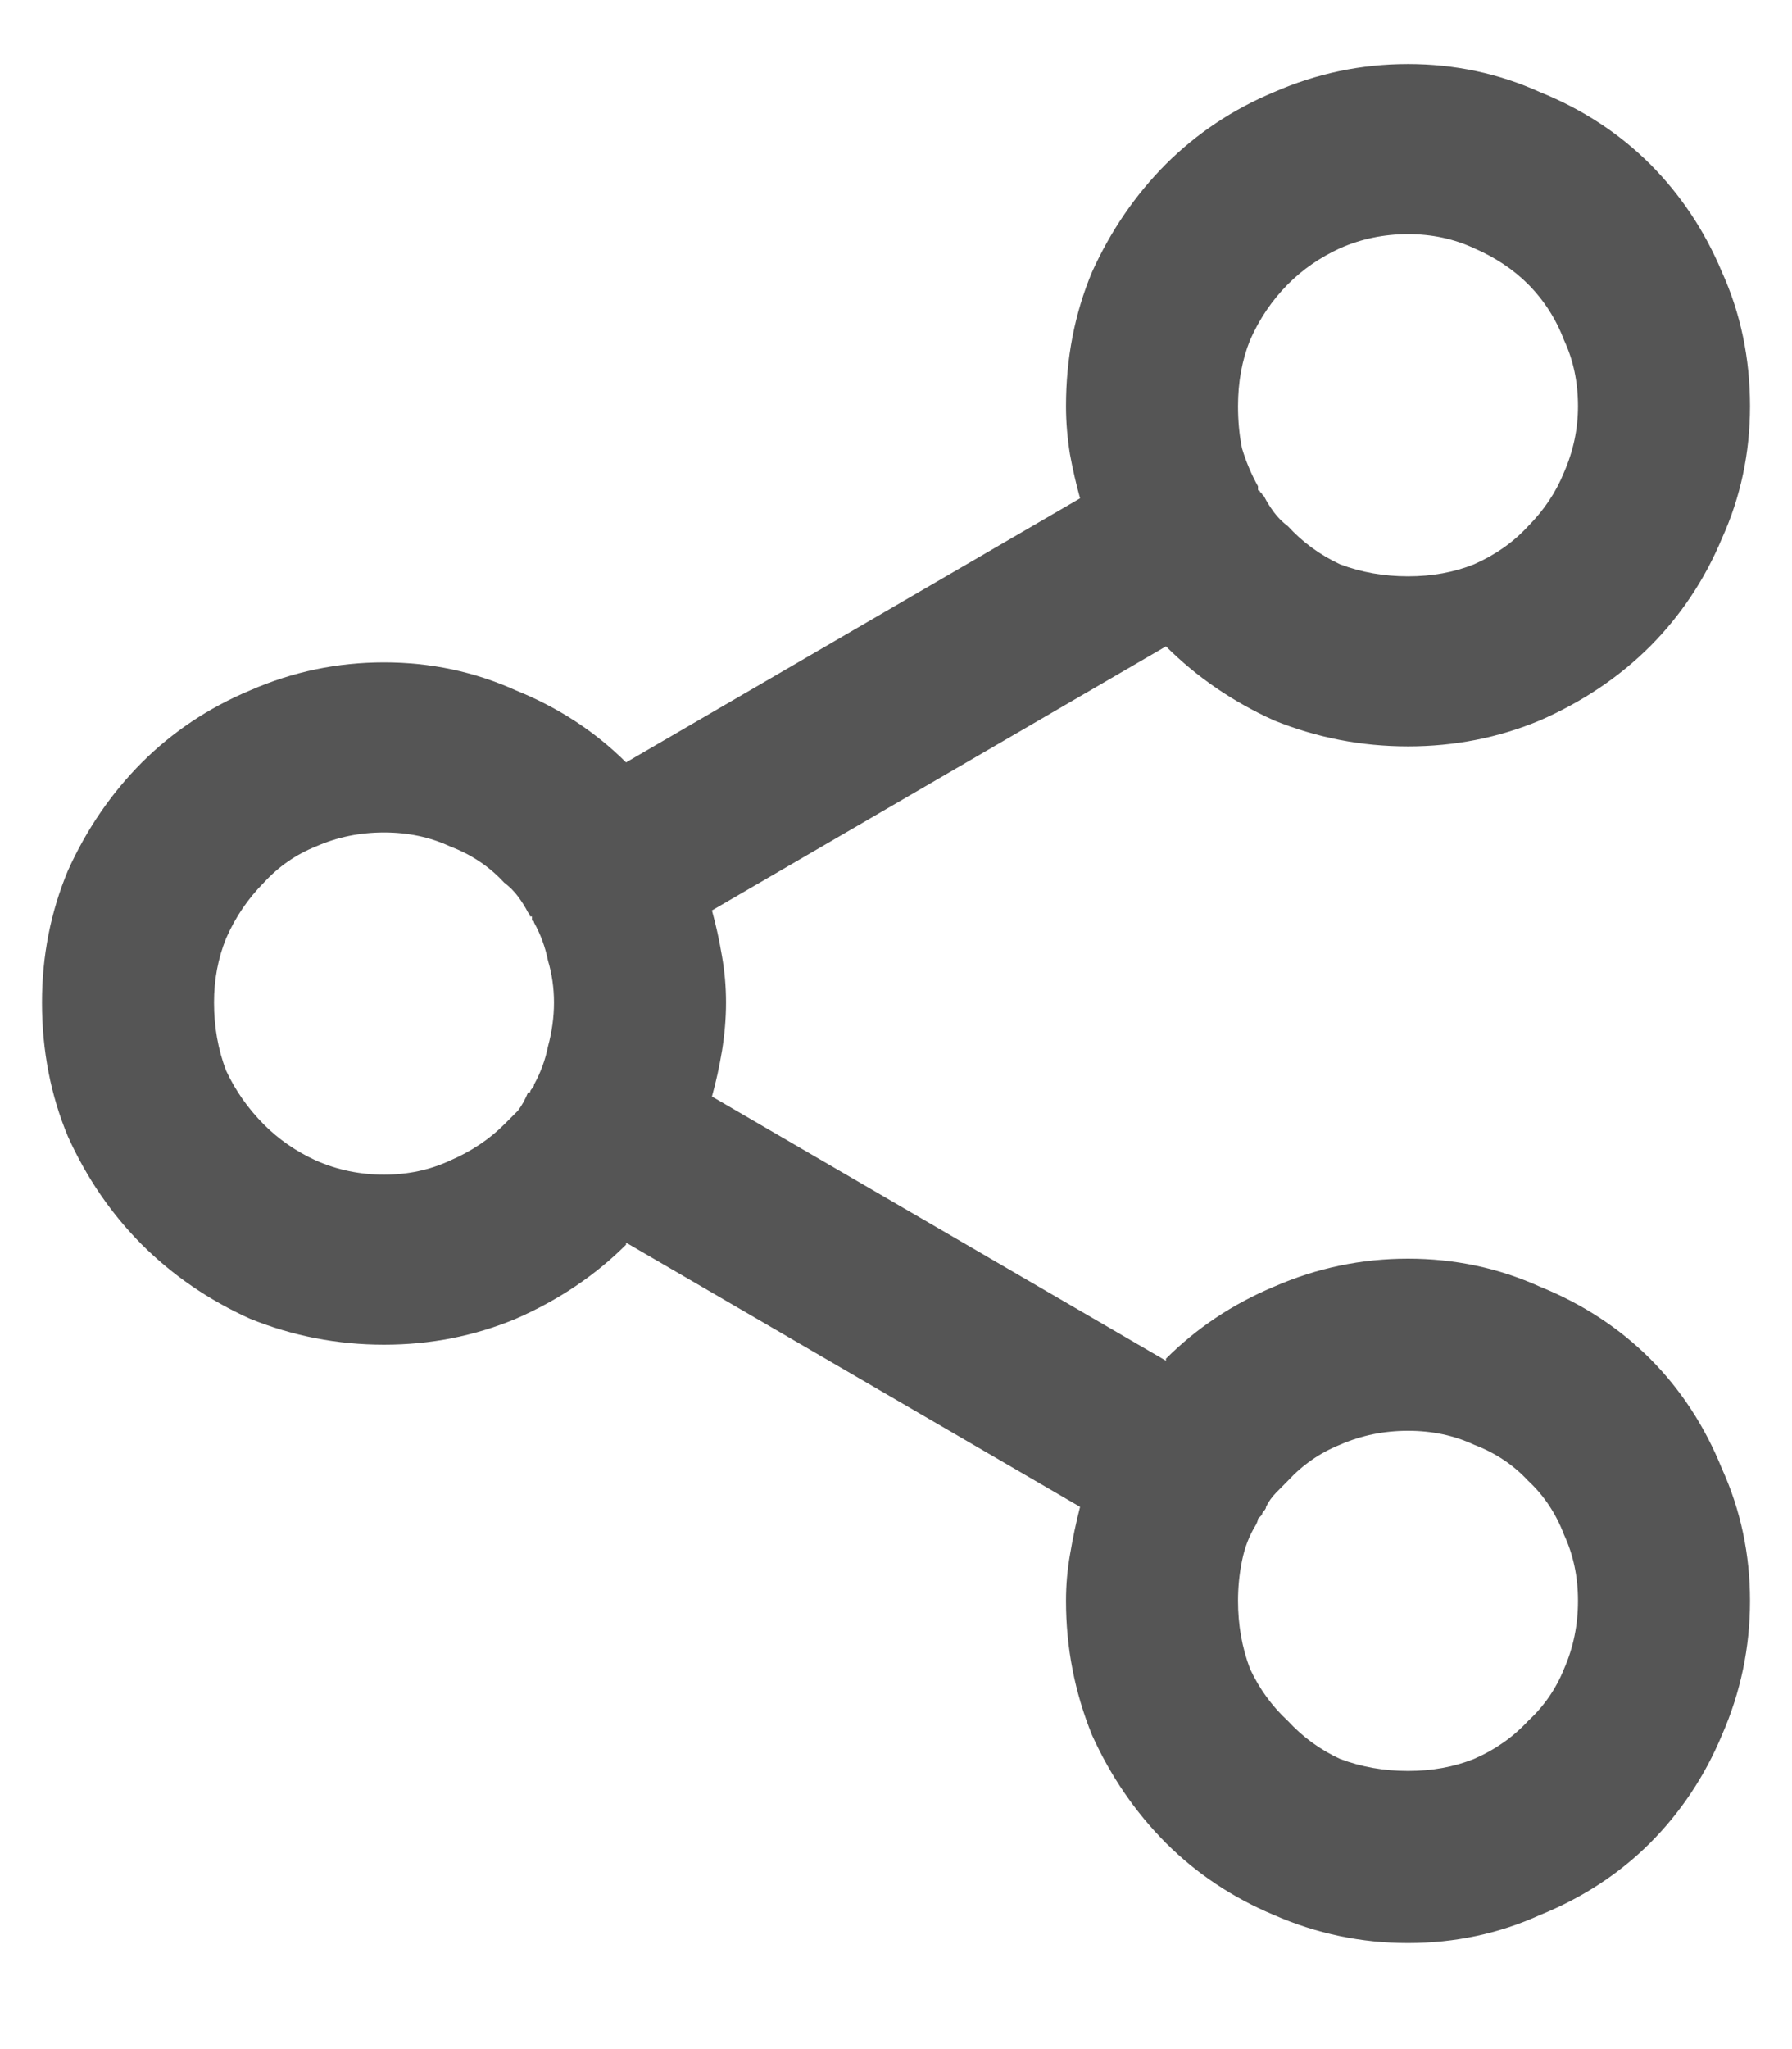<svg xmlns:xlink="http://www.w3.org/1999/xlink" width="14" height="16" viewBox="0 0 14 16" fill="none" xmlns="http://www.w3.org/2000/svg">
                              <path d="M9.812 11.906C9.823 11.885 9.828 11.87 9.828 11.859C9.839 11.849 9.849 11.838 9.859 11.828C9.859 11.818 9.865 11.807 9.875 11.797C9.885 11.787 9.891 11.776 9.891 11.766C9.911 11.724 9.938 11.688 9.969 11.656C10 11.625 10.031 11.594 10.062 11.562C10.177 11.438 10.312 11.344 10.469 11.281C10.635 11.208 10.812 11.172 11 11.172C11.188 11.172 11.359 11.208 11.516 11.281C11.682 11.344 11.823 11.438 11.938 11.562C12.062 11.677 12.156 11.818 12.219 11.984C12.292 12.141 12.328 12.312 12.328 12.5C12.328 12.688 12.292 12.865 12.219 13.031C12.156 13.188 12.062 13.323 11.938 13.438C11.823 13.562 11.682 13.662 11.516 13.734C11.359 13.797 11.188 13.828 11 13.828C10.812 13.828 10.635 13.797 10.469 13.734C10.312 13.662 10.177 13.562 10.062 13.438C9.938 13.323 9.839 13.188 9.766 13.031C9.703 12.865 9.672 12.688 9.672 12.5C9.672 12.396 9.682 12.292 9.703 12.188C9.724 12.083 9.76 11.99 9.812 11.906ZM9.875 3.875C9.865 3.865 9.859 3.859 9.859 3.859C9.859 3.849 9.854 3.844 9.844 3.844C9.844 3.833 9.839 3.828 9.828 3.828C9.828 3.818 9.828 3.807 9.828 3.797C9.776 3.703 9.734 3.604 9.703 3.5C9.682 3.396 9.672 3.286 9.672 3.172C9.672 2.984 9.703 2.812 9.766 2.656C9.839 2.49 9.938 2.344 10.062 2.219C10.177 2.104 10.312 2.01 10.469 1.938C10.635 1.865 10.812 1.828 11 1.828C11.188 1.828 11.359 1.865 11.516 1.938C11.682 2.01 11.823 2.104 11.938 2.219C12.062 2.344 12.156 2.49 12.219 2.656C12.292 2.812 12.328 2.984 12.328 3.172C12.328 3.349 12.292 3.521 12.219 3.688C12.156 3.844 12.062 3.984 11.938 4.109C11.823 4.234 11.682 4.333 11.516 4.406C11.359 4.469 11.188 4.5 11 4.5C10.812 4.5 10.635 4.469 10.469 4.406C10.312 4.333 10.177 4.234 10.062 4.109C10.021 4.078 9.984 4.042 9.953 4C9.922 3.958 9.896 3.917 9.875 3.875ZM4.125 7.125C4.135 7.135 4.141 7.146 4.141 7.156C4.141 7.156 4.146 7.156 4.156 7.156C4.156 7.167 4.156 7.177 4.156 7.188C4.167 7.188 4.172 7.193 4.172 7.203C4.224 7.297 4.26 7.396 4.281 7.5C4.312 7.604 4.328 7.714 4.328 7.828C4.328 7.943 4.312 8.057 4.281 8.172C4.26 8.276 4.224 8.375 4.172 8.469C4.172 8.479 4.167 8.49 4.156 8.5C4.146 8.51 4.141 8.521 4.141 8.531C4.141 8.531 4.135 8.531 4.125 8.531C4.104 8.583 4.078 8.63 4.047 8.672C4.016 8.703 3.979 8.74 3.938 8.781C3.823 8.896 3.682 8.99 3.516 9.062C3.359 9.135 3.188 9.172 3 9.172C2.812 9.172 2.635 9.135 2.469 9.062C2.312 8.99 2.177 8.896 2.062 8.781C1.938 8.656 1.839 8.516 1.766 8.359C1.703 8.193 1.672 8.016 1.672 7.828C1.672 7.651 1.703 7.484 1.766 7.328C1.839 7.161 1.938 7.016 2.062 6.891C2.177 6.766 2.312 6.672 2.469 6.609C2.635 6.536 2.812 6.5 3 6.5C3.188 6.5 3.359 6.536 3.516 6.609C3.682 6.672 3.823 6.766 3.938 6.891C3.979 6.922 4.016 6.958 4.047 7C4.078 7.042 4.104 7.083 4.125 7.125ZM8.438 3.891L4.891 5.953C4.651 5.714 4.365 5.526 4.031 5.391C3.708 5.245 3.365 5.172 3 5.172C2.635 5.172 2.286 5.245 1.953 5.391C1.63 5.526 1.349 5.714 1.109 5.953C0.87 6.193 0.677 6.474 0.531 6.797C0.396 7.12 0.328 7.464 0.328 7.828C0.328 8.203 0.396 8.552 0.531 8.875C0.677 9.198 0.87 9.479 1.109 9.719C1.349 9.958 1.63 10.151 1.953 10.297C2.286 10.432 2.635 10.5 3 10.5C3.365 10.5 3.708 10.432 4.031 10.297C4.365 10.151 4.651 9.958 4.891 9.719C4.891 9.719 4.891 9.714 4.891 9.703L8.438 11.766C8.406 11.891 8.38 12.016 8.359 12.141C8.339 12.255 8.328 12.375 8.328 12.5C8.328 12.865 8.396 13.213 8.531 13.547C8.677 13.87 8.87 14.151 9.109 14.391C9.349 14.63 9.63 14.818 9.953 14.953C10.287 15.099 10.635 15.172 11 15.172C11.365 15.172 11.708 15.099 12.031 14.953C12.365 14.818 12.651 14.63 12.891 14.391C13.13 14.151 13.318 13.87 13.453 13.547C13.599 13.213 13.672 12.865 13.672 12.5C13.672 12.135 13.599 11.792 13.453 11.469C13.318 11.135 13.13 10.849 12.891 10.609C12.651 10.37 12.365 10.182 12.031 10.047C11.708 9.901 11.365 9.828 11 9.828C10.635 9.828 10.287 9.901 9.953 10.047C9.63 10.182 9.349 10.37 9.109 10.609C9.109 10.609 9.109 10.615 9.109 10.625L5.562 8.562C5.594 8.448 5.62 8.328 5.641 8.203C5.661 8.078 5.672 7.953 5.672 7.828C5.672 7.703 5.661 7.583 5.641 7.469C5.62 7.344 5.594 7.224 5.562 7.109L9.109 5.047C9.349 5.286 9.63 5.479 9.953 5.625C10.287 5.76 10.635 5.828 11 5.828C11.365 5.828 11.708 5.76 12.031 5.625C12.365 5.479 12.651 5.286 12.891 5.047C13.13 4.807 13.318 4.526 13.453 4.203C13.599 3.88 13.672 3.536 13.672 3.172C13.672 2.797 13.599 2.448 13.453 2.125C13.318 1.802 13.13 1.521 12.891 1.281C12.651 1.042 12.365 0.854 12.031 0.719C11.708 0.573 11.365 0.5 11 0.5C10.635 0.5 10.287 0.573 9.953 0.719C9.63 0.854 9.349 1.042 9.109 1.281C8.87 1.521 8.677 1.802 8.531 2.125C8.396 2.448 8.328 2.797 8.328 3.172C8.328 3.297 8.339 3.422 8.359 3.547C8.38 3.661 8.406 3.776 8.438 3.891Z" fill="#555555"></path>
                            </svg>